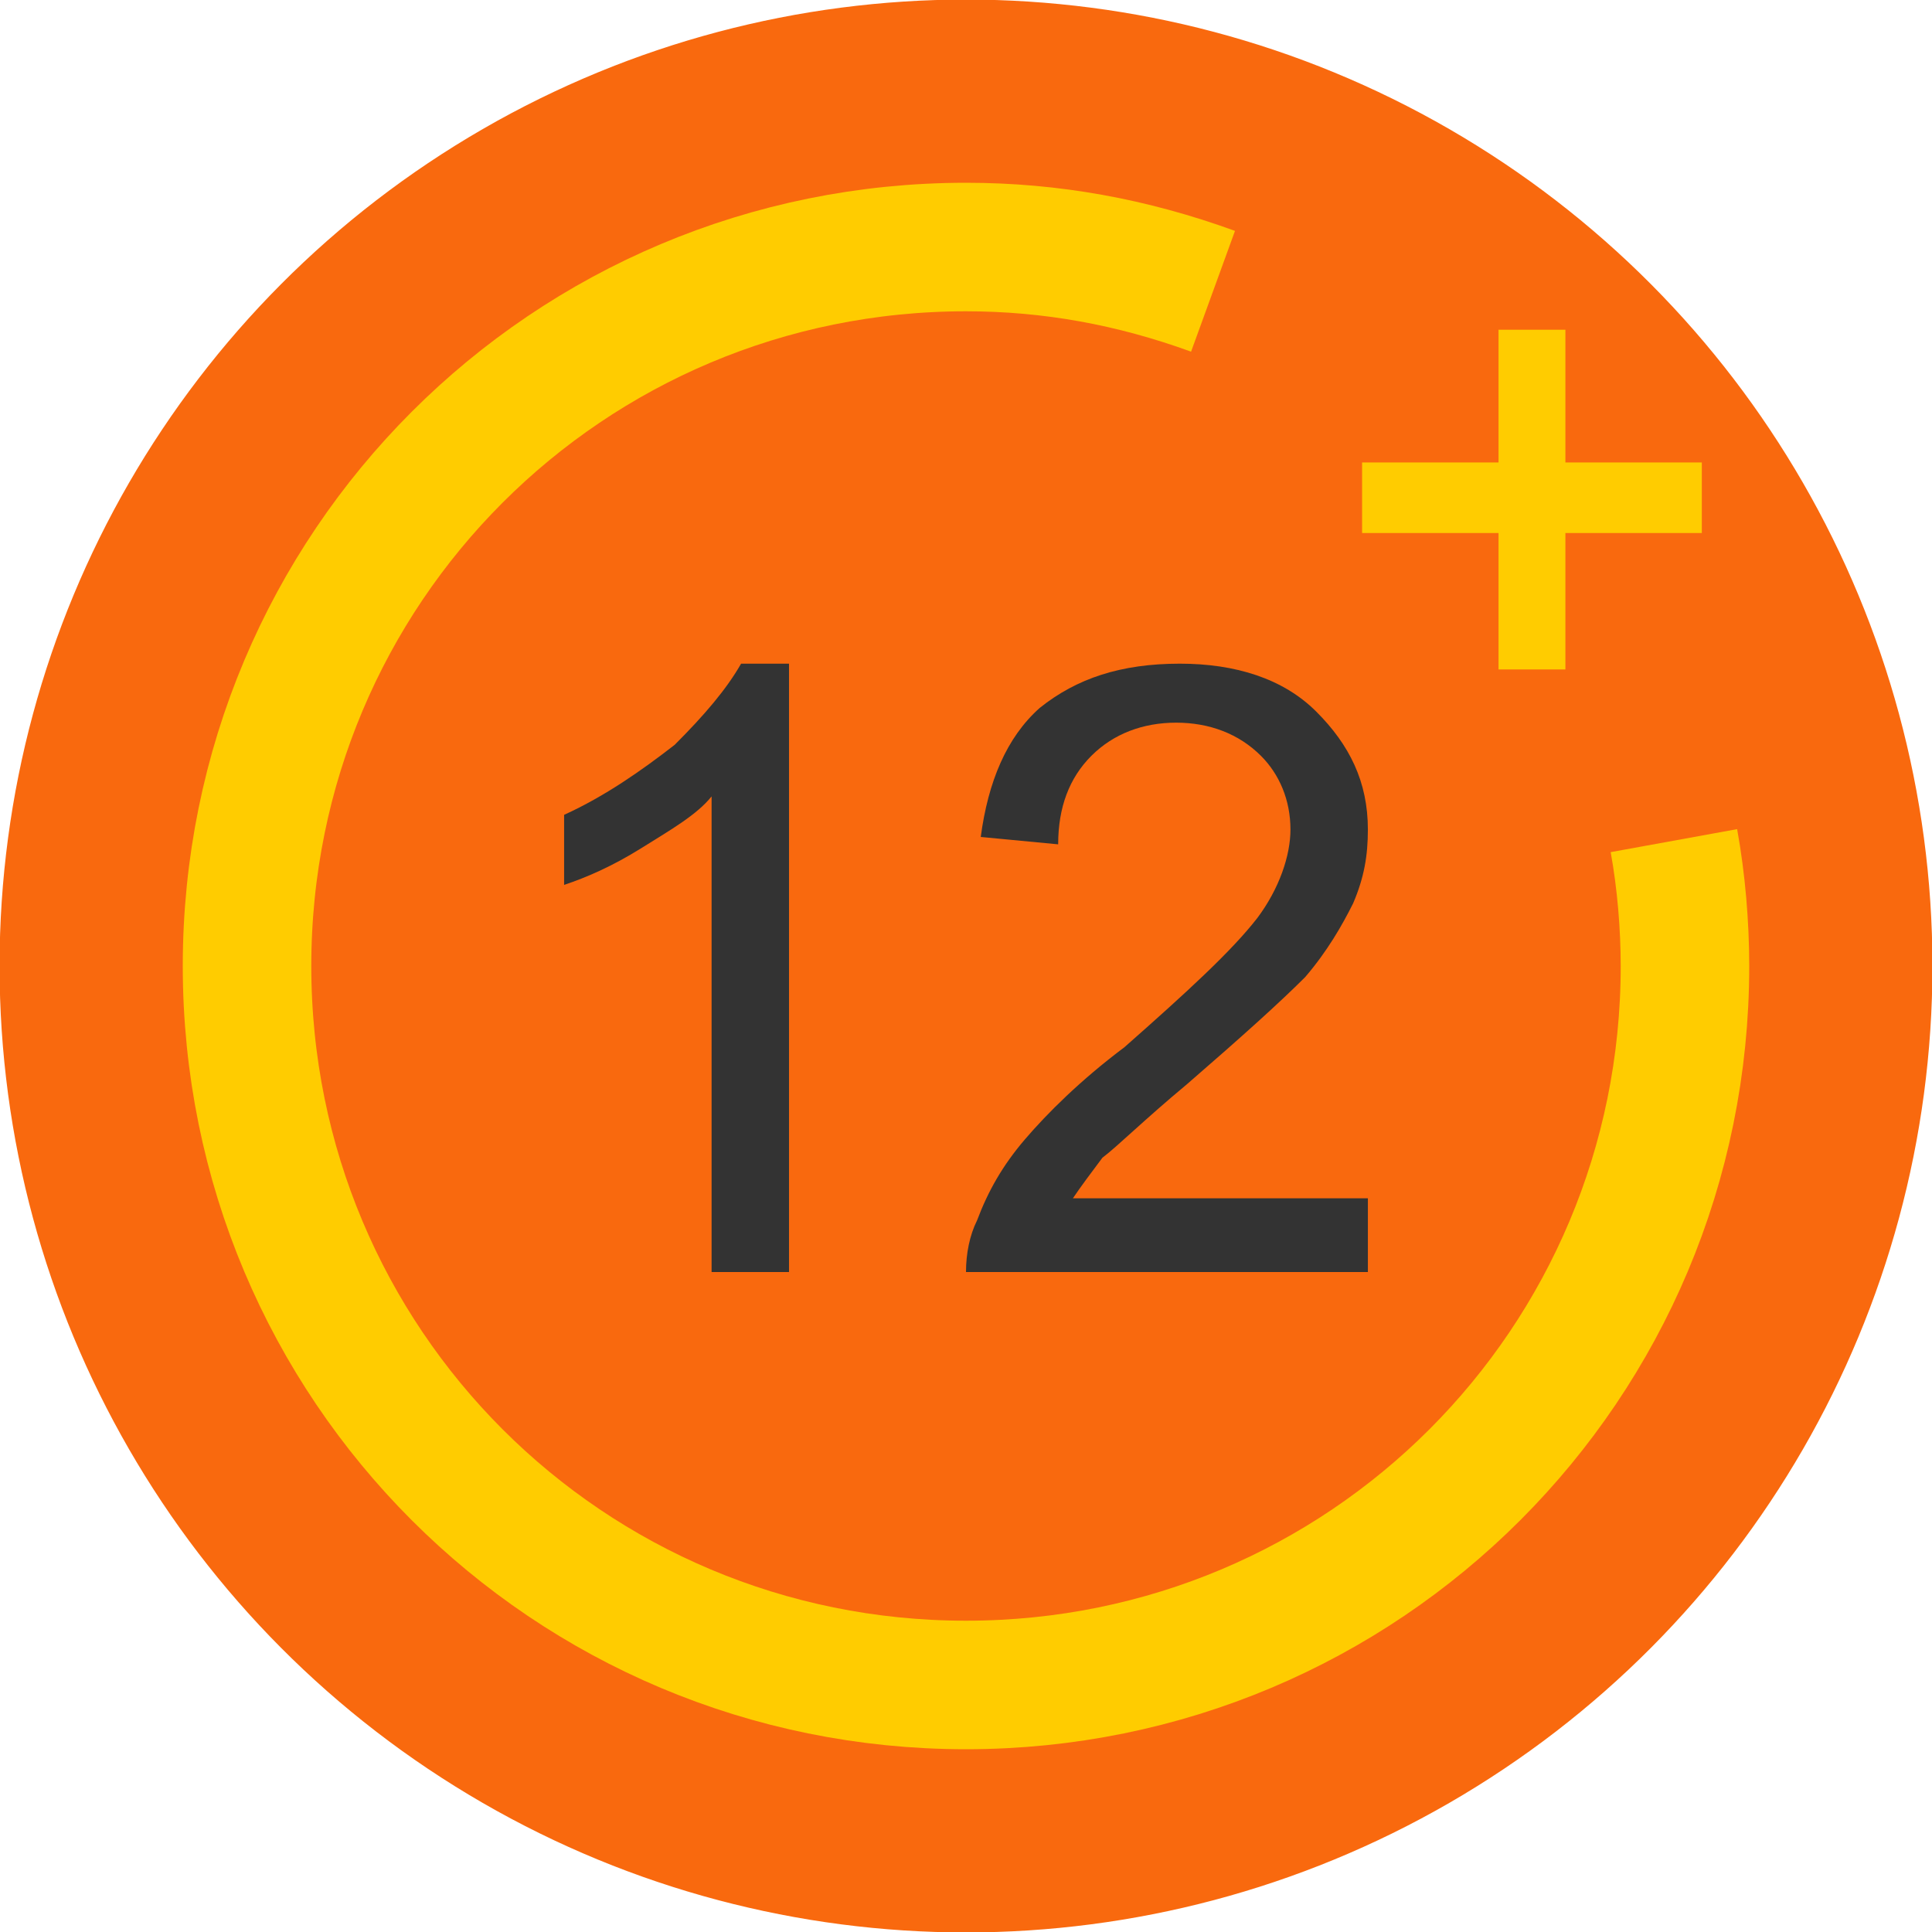 <?xml version="1.0" encoding="UTF-8"?>
<!DOCTYPE svg PUBLIC "-//W3C//DTD SVG 1.1//EN" "http://www.w3.org/Graphics/SVG/1.1/DTD/svg11.dtd">
<!-- Creator: CorelDRAW X7 -->
<svg xmlns="http://www.w3.org/2000/svg" xml:space="preserve" width="128px" height="128px" version="1.1" style="shape-rendering:geometricPrecision; text-rendering:geometricPrecision; image-rendering:optimizeQuality; fill-rule:evenodd; clip-rule:evenodd"
viewBox="0 0 524 524"
 xmlns:xlink="http://www.w3.org/1999/xlink">
 <defs>
  <style type="text/css">
   <![CDATA[
    .str1 {stroke:#FFCC00;stroke-width:34.859}
    .str0 {stroke:#F9690E;stroke-width:8.235}
    .str2 {stroke:#FFCC00;stroke-width:3.138}
    .fil1 {fill:none}
    .fil4 {fill:none;fill-rule:nonzero}
    .fil0 {fill:#F9690E}
    .fil2 {fill:#333333;fill-rule:nonzero}
    .fil3 {fill:#FFCC00;fill-rule:nonzero}
   ]]>
  </style>
 </defs>
 <g id="Camada_x0020_1">
  <g id="_293689410912">
   <circle class="fil0 str0" cx="262" cy="262" r="258"/>
   <path class="fil1 str1" d="M454 228c2,11 3,23 3,34 0,108 -87,195 -195,195 -108,0 -195,-87 -195,-195 0,-108 87,-195 195,-195 23,0 45,4 67,12"/>
   <path class="fil2" d="M214 345l-21 0 0 -129c-4,5 -11,9 -19,14 -8,5 -15,8 -21,10l0 -19c11,-5 21,-12 30,-19 8,-8 14,-15 18,-22l13 0 0 165z"/>
   <path id="1" class="fil2" d="M371 325l0 20 -109 0c0,-5 1,-10 3,-14 3,-8 7,-15 13,-22 6,-7 15,-16 27,-25 17,-15 29,-26 36,-35 6,-8 9,-17 9,-24 0,-8 -3,-15 -8,-20 -6,-6 -14,-9 -23,-9 -9,0 -17,3 -23,9 -6,6 -9,14 -9,24l-21 -2c2,-15 7,-27 16,-35 10,-8 22,-12 38,-12 15,0 28,4 37,13 9,9 14,19 14,32 0,7 -1,13 -4,20 -3,6 -7,13 -13,20 -7,7 -17,16 -32,29 -12,10 -19,17 -23,20 -3,4 -6,8 -8,11l80 0z"/>
   <path class="fil3" d="M408 180l0 -37 -37 0 0 -16 37 0 0 -36 15 0 0 36 37 0 0 16 -37 0 0 37 -15 0z"/>
   <path id="1" class="fil4 str2" d="M408 180l0 -37 -37 0 0 -16 37 0 0 -36 15 0 0 36 37 0 0 16 -37 0 0 37 -15 0z"/>
  </g>
 </g>
</svg>
